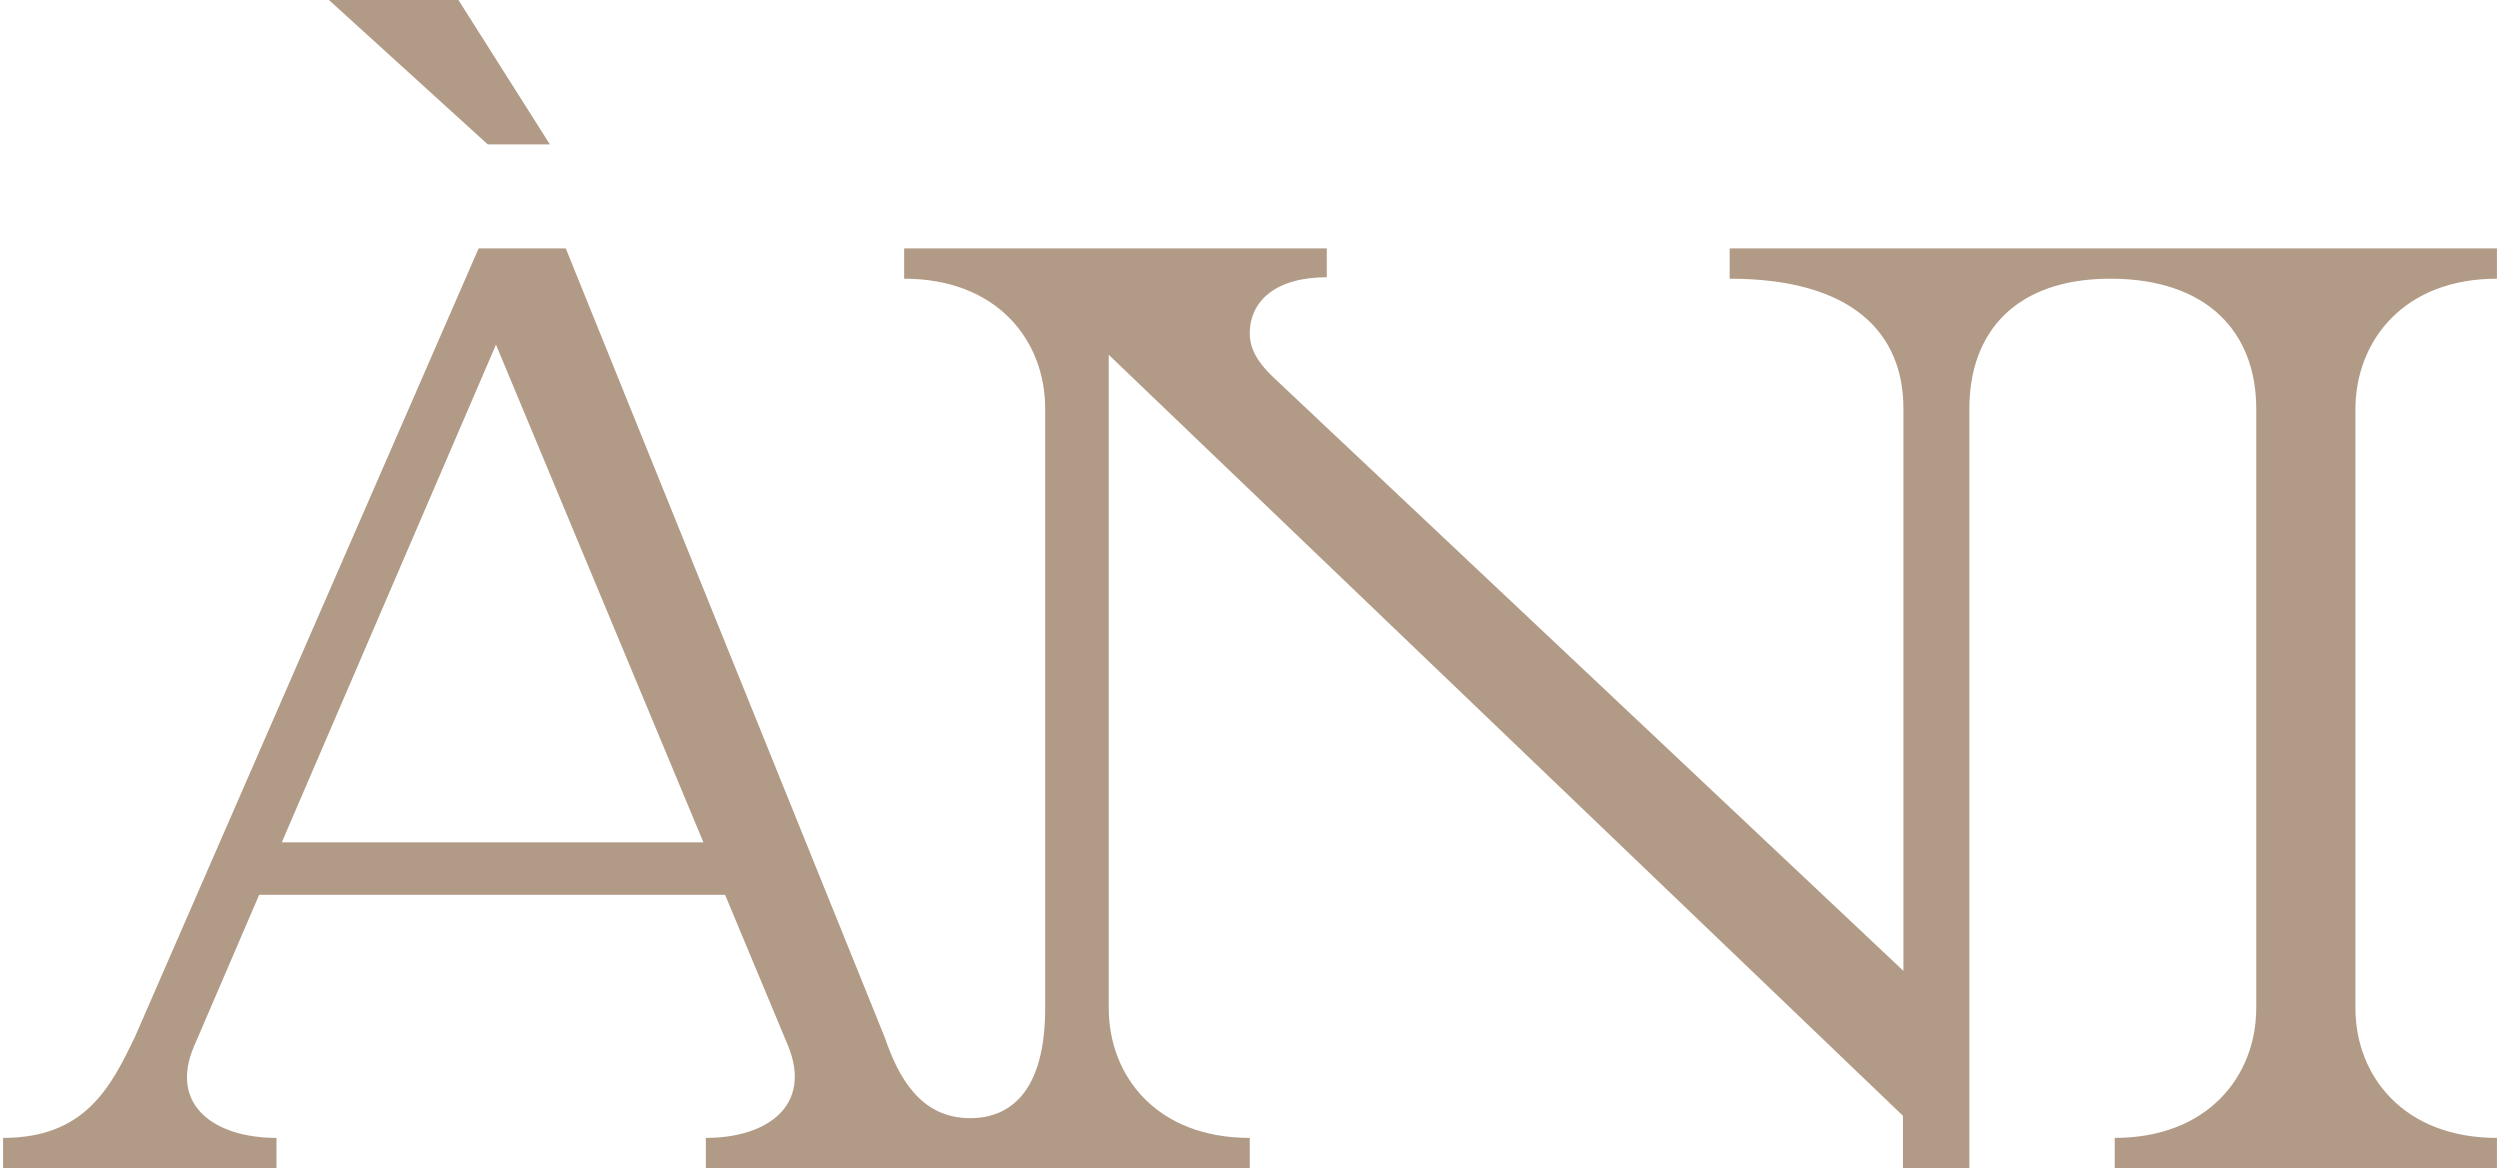 <?xml version="1.0" encoding="UTF-8"?>
<!DOCTYPE svg PUBLIC "-//W3C//DTD SVG 1.1//EN" "http://www.w3.org/Graphics/SVG/1.1/DTD/svg11.dtd">
<!-- Creator: CorelDRAW 2020 (64 Bit Sem fins comerciais) -->
<svg xmlns="http://www.w3.org/2000/svg" xml:space="preserve" width="107px" height="50px" version="1.1" style="shape-rendering:geometricPrecision; text-rendering:geometricPrecision; image-rendering:optimizeQuality; fill-rule:evenodd; clip-rule:evenodd"
viewBox="0 0 51.81 24.27"
 xmlns:xlink="http://www.w3.org/1999/xlink"
 xmlns:xodm="http://www.corel.com/coreldraw/odm/2003">
 <defs>
  <style type="text/css">
   <![CDATA[
    .fil0 {fill:#B19A86;fill-rule:nonzero}
   ]]>
  </style>
 </defs>
 <g id="Camada_x0020_1">
  <g id="_2085910536640">
   <polygon class="fil0" points="11.36,3 9.46,0 6.77,0 10.07,3 "/>
   <path class="fil0" d="M51.81 5.79l0 -0.63 -15.94 0 0 0.63c2.54,0 3.61,1.12 3.61,2.7l0 11.68 -13.12 -12.36c-0.31,-0.3 -0.46,-0.58 -0.46,-0.88 0,-0.68 0.54,-1.17 1.6,-1.17l0 -0.6 -8.78 0 0 0.63c1.93,0 2.93,1.28 2.93,2.7l0 12.45c0,1.77 -0.75,2.29 -1.56,2.29 -1.03,0 -1.49,-0.85 -1.77,-1.67l-6.63 -16.4 -1.81 0 -7.14 16.38c-0.5,1.04 -1.03,2.1 -2.74,2.1l0 0.63 5.68 0 0 -0.63c-1.29,0 -2.24,-0.68 -1.71,-1.91l1.35 -3.14 9.68 0 1.31 3.14c0.5,1.23 -0.42,1.91 -1.71,1.91l0 0.63 11.3 0 0 -0.63c-1.93,0 -2.93,-1.28 -2.93,-2.7l0 -13.57 16.5 15.81 0 1.09 1.38 0 0 -15.78c0,-1.58 0.95,-2.7 2.93,-2.7 2.02,0 3.03,1.12 3.03,2.7l0 12.45c0,1.42 -1.01,2.7 -2.94,2.7l0 0.63 7.94 0 0 -0.63c-1.93,0 -2.94,-1.28 -2.94,-2.7l0 -12.45c0.01,-1.42 1.01,-2.7 2.94,-2.7zm-46.02 11.71l4.45 -10.34 4.31 10.34 -8.76 0z"/>
  </g>
 </g>
</svg>
